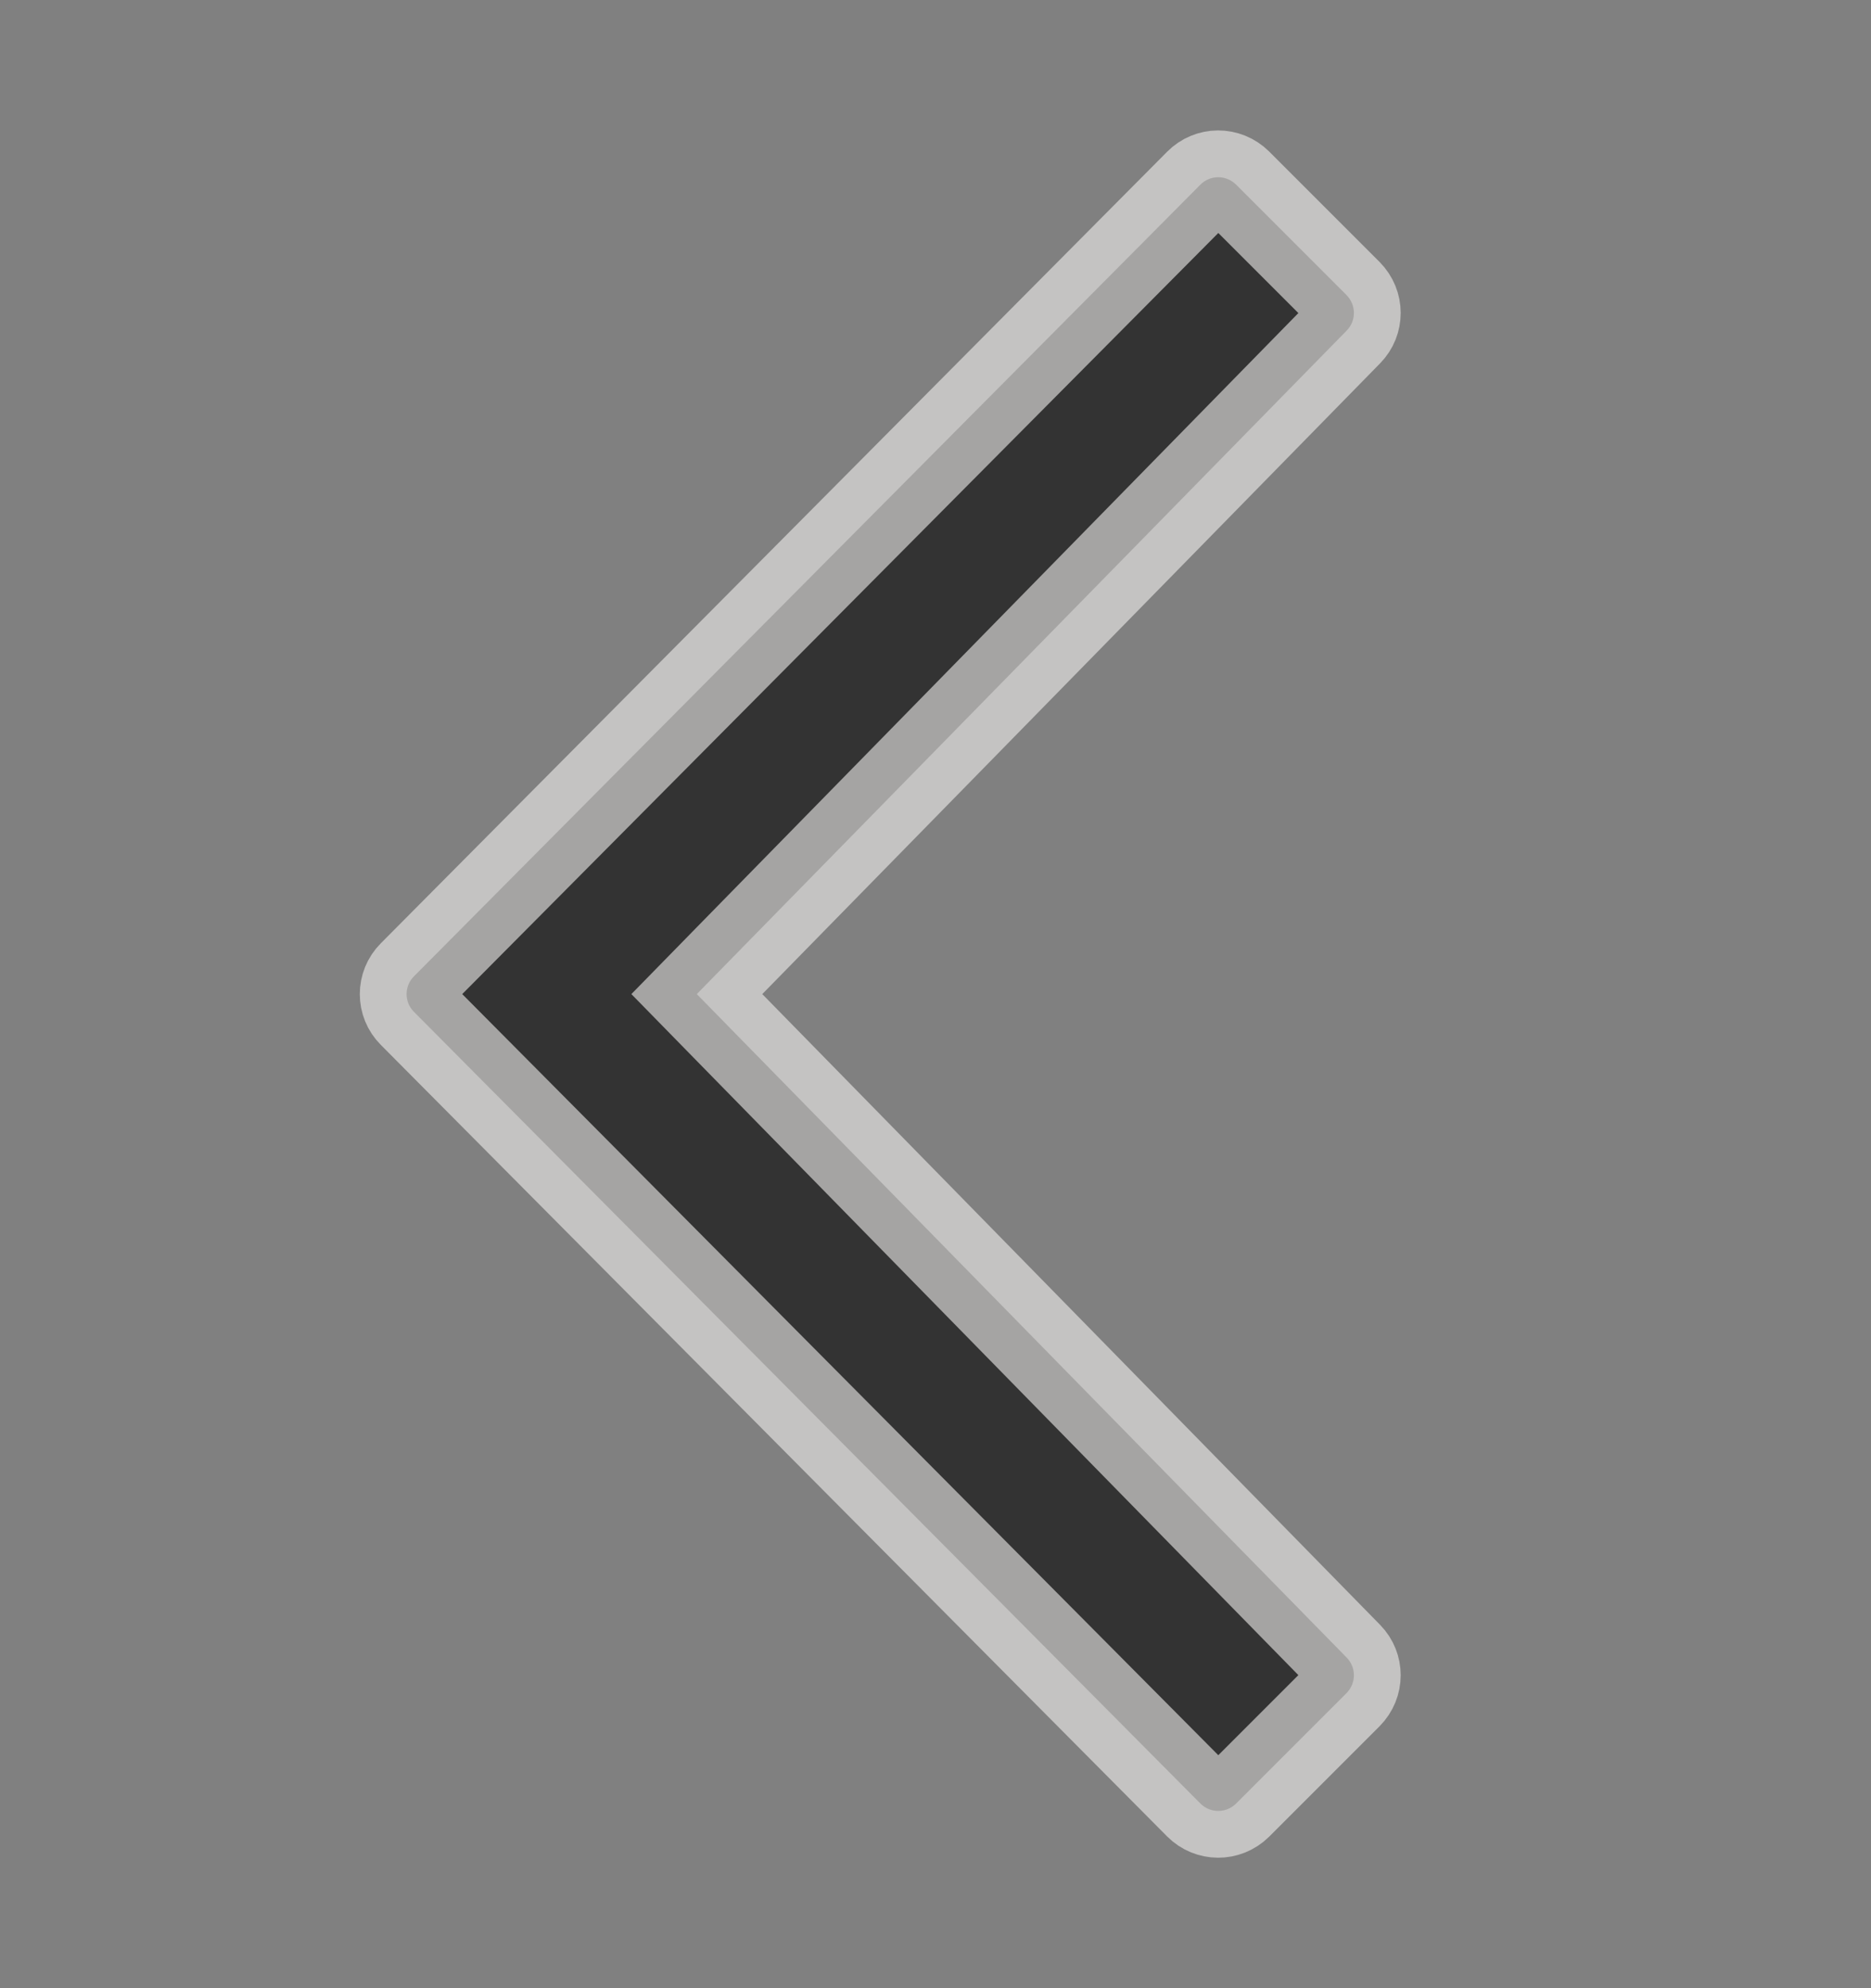 <svg width="16" height="17" viewBox="0 0 16 17" fill="none" xmlns="http://www.w3.org/2000/svg">
<rect x="0" y="0" width="16" height="17" fill="#808080" stroke="none"/>
<path opacity="0.6" d="M6.233 8.78L5.959 8.5L6.233 8.22L11.517 2.826L11.517 2.826C11.598 2.743 11.6 2.609 11.514 2.522C11.514 2.522 11.514 2.522 11.514 2.522L10.572 1.58C10.572 1.58 10.572 1.58 10.571 1.579C10.484 1.493 10.348 1.495 10.265 1.579L10.264 1.58L3.541 8.347L3.54 8.348C3.498 8.39 3.477 8.444 3.477 8.5C3.477 8.556 3.498 8.61 3.54 8.652L3.541 8.653L10.264 15.42L10.265 15.421C10.348 15.504 10.484 15.507 10.571 15.421L11.514 14.478C11.6 14.391 11.598 14.257 11.517 14.174L11.517 14.174L6.233 8.78Z" fill="black" stroke="#F2F0EF" stroke-width="0.8"/>
</svg>
